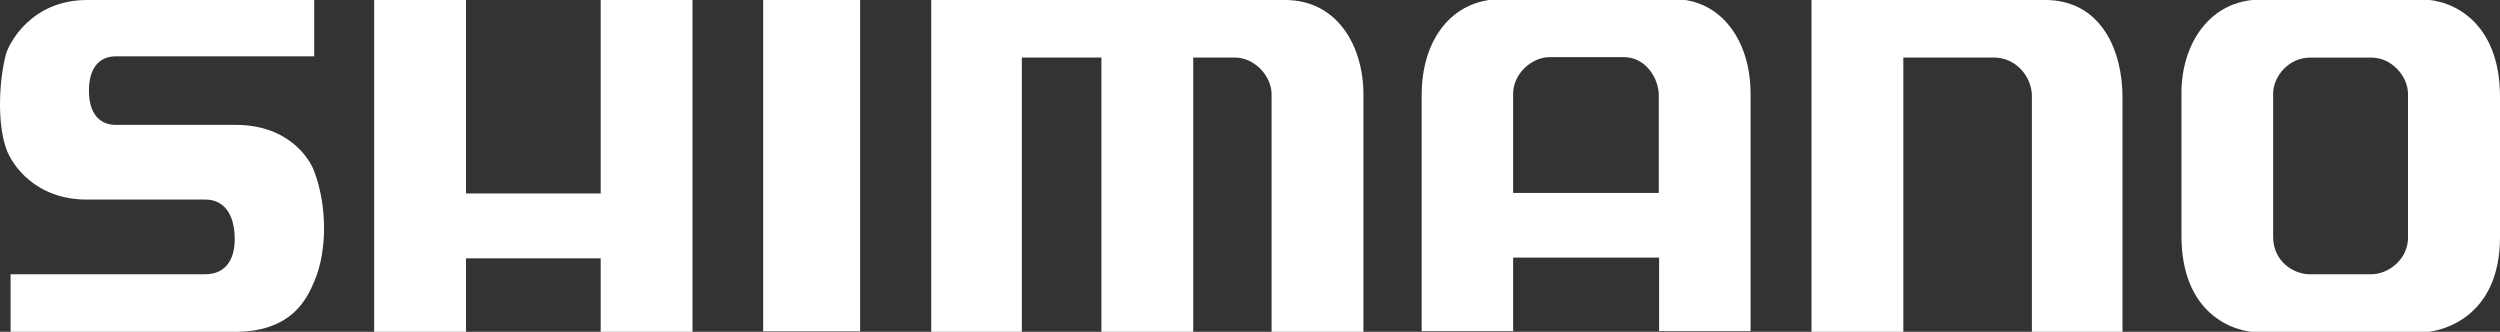 <?xml version="1.0" encoding="utf-8"?>
<!-- Generator: Adobe Illustrator 15.0.0, SVG Export Plug-In . SVG Version: 6.00 Build 0)  -->
<!DOCTYPE svg PUBLIC "-//W3C//DTD SVG 1.1//EN" "http://www.w3.org/Graphics/SVG/1.1/DTD/svg11.dtd">
<svg version="1.1" id="Vrstva_1" xmlns="http://www.w3.org/2000/svg" xmlns:xlink="http://www.w3.org/1999/xlink" x="0px" y="0px"
	 width="259px" height="34.372px" viewBox="0 0 259 34.372" enable-background="new 0 0 259 34.372" xml:space="preserve">
<rect x="0" y="0" width="259" height="34.372" fill="#333333" stroke="none"/>
<g>
	<path fill="#FFFFFF" d="M239.335,5.968L239.335,5.968c-2.286,0-3.837,2.006-3.837,3.729c0,1.758,0,13.686,0,14.847
		c0,2.533,2.112,3.871,3.802,3.871c1.267,0,4.434,0,6.368,0c1.794,0,3.8-1.584,3.8-3.765c0-2.217,0-13.054,0-14.918
		c0-1.864-1.726-3.764-3.764-3.764C243.627,5.968,240.283,5.968,239.335,5.968 M250.944-0.048c3.025,0,8.056,2.217,8.056,10.098
		c0,3.483,0,9.64,0,14.495c0,8.516-6.26,9.888-8.126,9.888c-1.726,0-13.896,0-16.782,0c-2.919,0-8.092-2.077-8.092-9.992
		c0-1.83,0-12.772,0-14.813c0-5.031,2.887-9.641,8.198-9.675C235.568-0.048,249.148-0.048,250.944-0.048z"/>
	<path fill="#FFFFFF" d="M156.761,19.987L156.761,19.987h15.09c0,0,0-8.421,0-10.035c0.033-1.79-1.336-4.035-3.617-4.035
		c-2.314,0-5.893,0-7.684,0c-1.859,0-3.789,1.719-3.789,3.79C156.761,11.811,156.761,19.987,156.761,19.987 M147.286,9.917
		c-0.035-5.86,3.194-10.001,8.21-10.001c2.353,0,15.651,0,17.933,0c4.806,0,7.93,4.21,7.93,9.79c0,3.439,0,24.597,0,24.597h-9.475
		V26.69h-15.123v7.613h-9.475C147.286,34.304,147.286,13.777,147.286,9.917z"/>
	<path fill="#FFFFFF" d="M187.671,34.372h9.514V5.961c0,0,7.481,0,9.383,0c2.158,0,3.807,1.775,3.934,3.805
		c0,1.903,0,24.606,0,24.606h9.386c0,0,0-20.293,0-24.353c0-4.692-2.157-10.146-8.245-10.02c-2.537,0-23.971,0-23.971,0V34.372z"/>
	<path fill="#FFFFFF" d="M96.476,0v34.372h9.386V5.961h8.244v28.411h9.513V5.961c0,0,2.791,0,4.313,0
		c2.03,0,3.804,1.902,3.804,3.805c0,2.03,0,24.606,0,24.606h9.514c0,0,0-21.308,0-24.606c0-4.946-2.664-9.766-8.117-9.766
		C131.609,0,96.476,0,96.476,0"/>
	<rect x="79.065" y="-0.071" fill="#FFFFFF" width="10.045" height="34.398"/>
	<polygon fill="#FFFFFF" points="38.766,0 38.766,34.372 48.279,34.372 48.279,26.763 62.23,26.763 62.23,34.372 71.744,34.372 
		71.744,0 62.23,0 62.23,20.041 48.279,20.041 48.279,0 	"/>
	<path fill="#FFFFFF" d="M32.552,0c0,0-21.756,0-23.532,0C3.185,0,0.87,4.572,0.589,5.707c-0.789,3.191-0.822,7.458,0.127,9.894
		c0.561,1.438,2.902,5.066,8.256,5.074c1.648,0.001,10.642,0,12.291,0c1.776,0,2.917,1.267,3.043,3.679
		c0.128,2.282-0.76,4.058-3.043,4.058c-2.156,0-20.167,0-20.167,0v5.961c0,0,21.055,0,23.592,0c5.708-0.127,7.174-3.604,7.864-5.199
		c1.447-3.353,1.269-8.119,0-11.416c-0.381-1.141-2.537-4.82-8.117-4.82c-1.649,0-10.528,0-12.43,0
		c-1.776,0-2.791-1.268-2.791-3.551c0-2.283,1.015-3.551,2.791-3.551c1.775,0,20.547,0,20.547,0V0z"/>
</g>
</svg>
